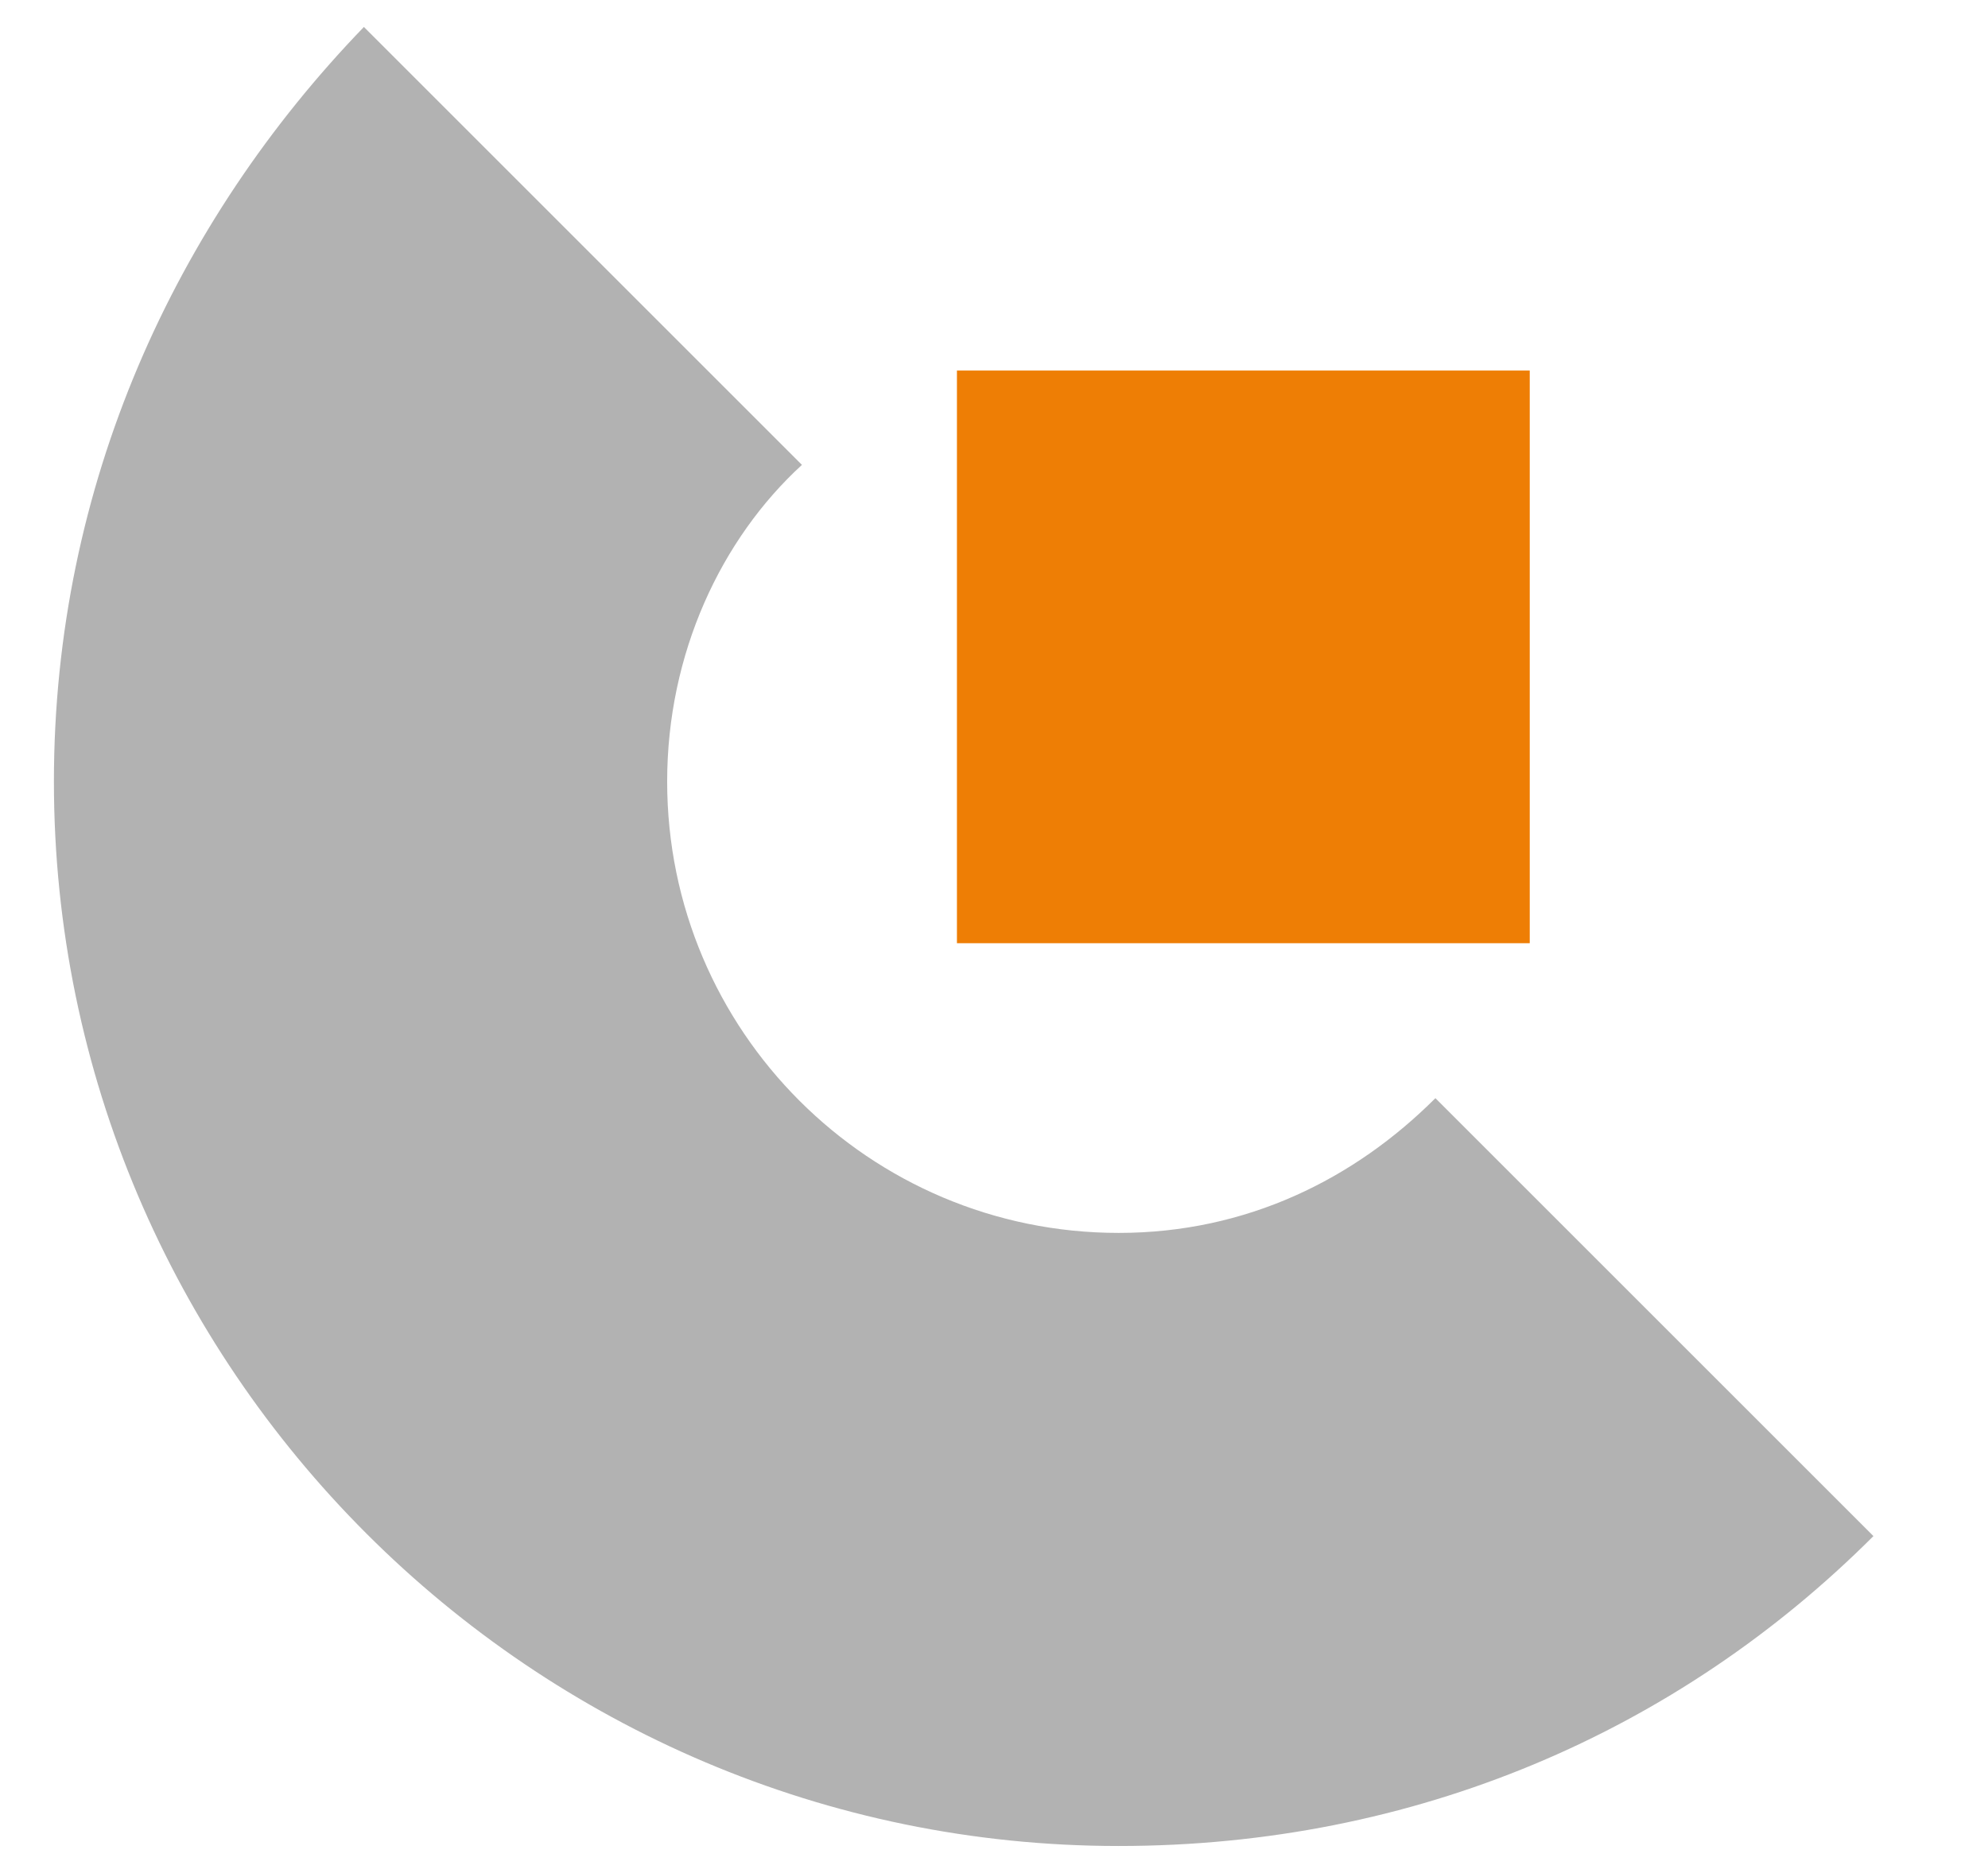 <?xml version="1.0" encoding="utf-8"?>
<!-- Generator: Adobe Illustrator 21.0.0, SVG Export Plug-In . SVG Version: 6.00 Build 0)  -->
<svg version="1.1" id="Ebene_1" xmlns="http://www.w3.org/2000/svg" xmlns:xlink="http://www.w3.org/1999/xlink" x="0px" y="0px"
	 viewBox="0 0 29.5 27.8" style="enable-background:new 0 0 29.5 27.8;" xml:space="preserve">
<style type="text/css">
	.st0{fill:#EE7E05;}
	.st1{fill:#B2B2B2;}
</style>
<polygon class="st0" points="14.2,5.5 22.7,5.5 22.7,14 14.2,14 14.2,5.5 "/>
<path class="st1" d="M9.9,11.6c0,3.7,3,6.7,6.7,6.7c1.9,0,3.5-0.8,4.7-2l6.5,6.5c-2.9,2.9-6.8,4.6-11.2,4.6
	c-8.7,0-15.8-7.1-15.8-15.8c0-4.4,1.8-8.3,4.6-11.2l6.5,6.5C10.7,8,9.9,9.7,9.9,11.6L9.9,11.6z"/>
</svg>
